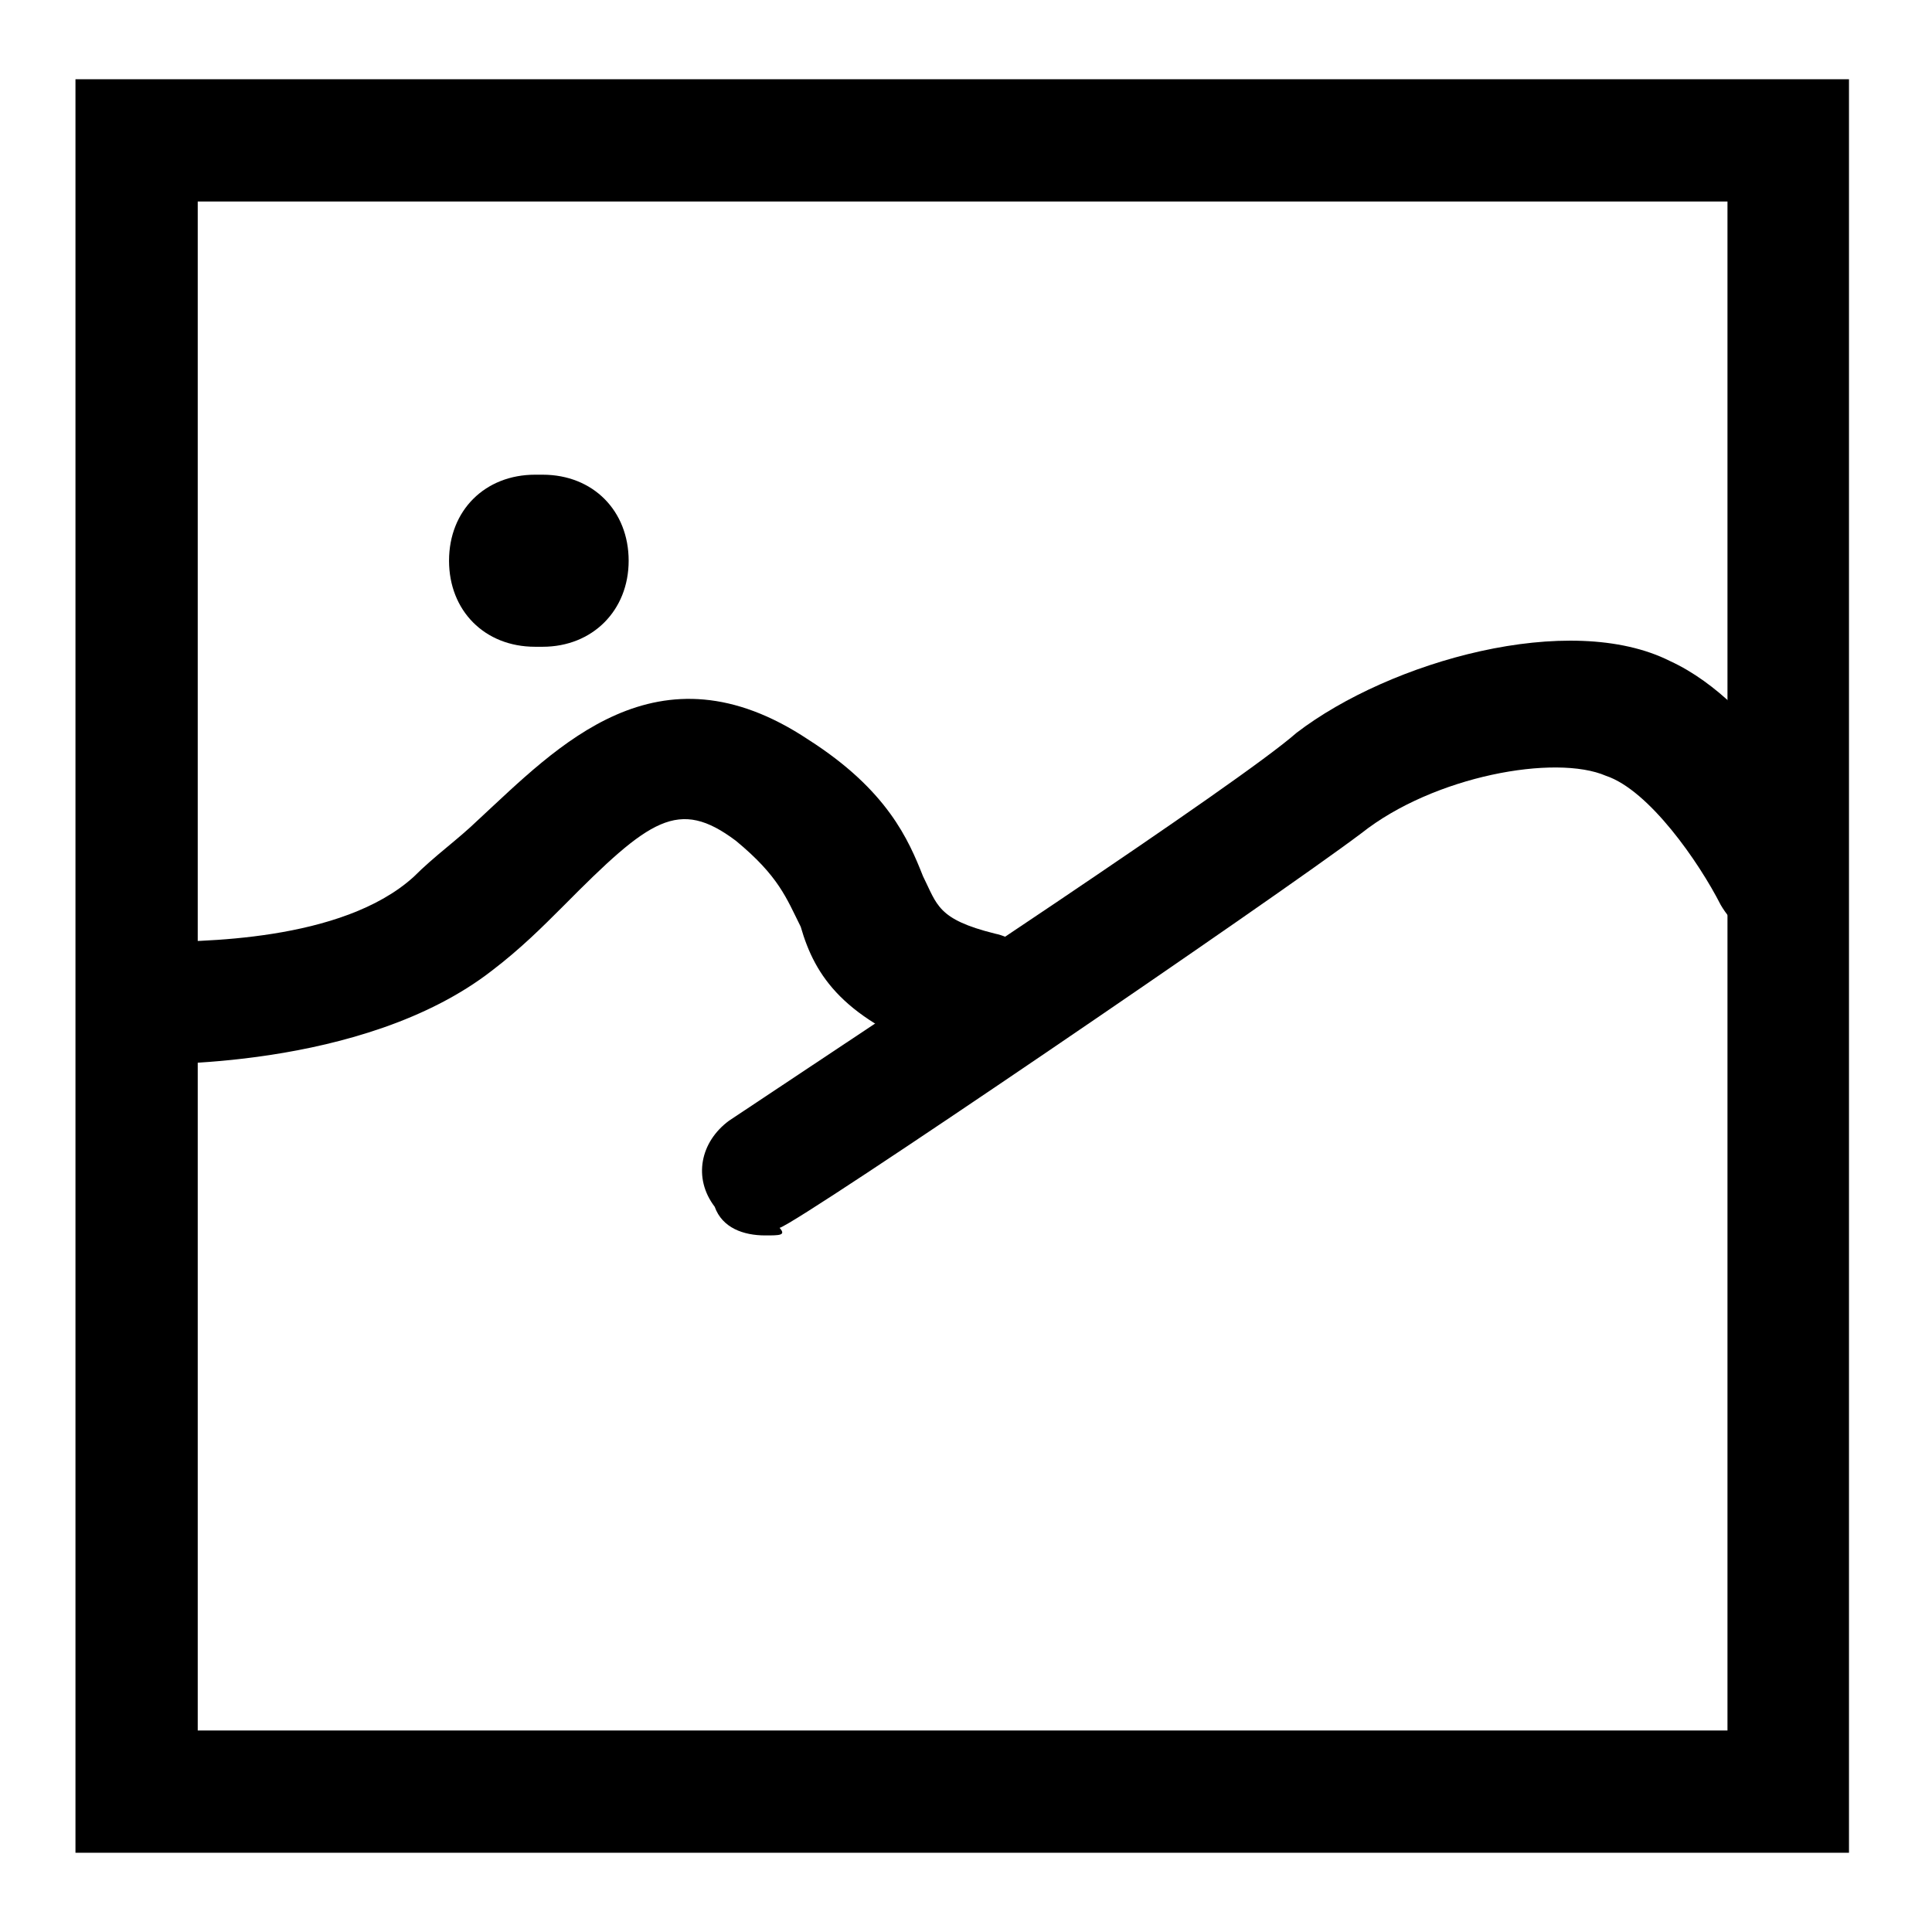 <?xml version="1.0" encoding="utf-8"?>
<!-- Svg Vector Icons : http://www.onlinewebfonts.com/icon -->
<!DOCTYPE svg PUBLIC "-//W3C//DTD SVG 1.1//EN" "http://www.w3.org/Graphics/SVG/1.1/DTD/svg11.dtd">
<svg version="1.1" xmlns="http://www.w3.org/2000/svg" xmlns:xlink="http://www.w3.org/1999/xlink" x="0px" y="0px" viewBox="0 0 256 256" enable-background="new 0 0 256 256" xml:space="preserve">
<g> <path fill="#000000" d="M71.9,85.7h-1c-6.7,0-11.4-4.8-11.4-11.4c0-6.7,4.8-11.4,11.4-11.4h1c6.7,0,11.4,4.8,11.4,11.4 C83.3,80.9,78.5,85.7,71.9,85.7z"/> <path fill="#000000" d="M246,245.5H10v-235h235v235H246z M26.2,229.3h202.7V26.7H26.2V229.3z"/> <path fill="#000000" d="M128,139.9h-2.9c-13.3-4.8-17.1-10.5-19-17.1c-1.9-3.8-2.9-6.7-8.6-11.4c-7.6-5.7-11.4-2.9-22.8,8.6 c-2.9,2.9-5.7,5.7-9.5,8.6c-17.1,13.3-45.7,12.4-46.6,12.4c-4.8,0-7.6-3.8-7.6-8.6c0-4.8,4.8-7.6,8.6-7.6c6.7,0,25.7,0,35.2-8.6 c2.9-2.9,5.7-4.8,8.6-7.6C73.8,99,87.1,84.7,107.1,98c10.5,6.7,13.3,13.3,15.2,18.1c1.9,3.8,1.9,5.7,9.5,7.6 c4.8,1,6.7,5.7,4.8,10.5C134.7,138,131.8,139.9,128,139.9z"/> <path fill="#000000" d="M101.4,163.7c-2.9,0-5.7-1-6.7-3.8c-2.9-3.8-1.9-8.6,1.9-11.4c22.8-15.2,67.6-44.7,75.2-51.4 c12.4-9.5,36.2-16.2,49.5-9.5c12.4,5.7,20.9,22.8,21.9,24.7c1.9,3.8,1,8.6-3.8,11.4c-3.8,1.9-8.6,1-11.4-3.8 c-2.9-5.7-9.5-15.2-15.2-17.1c-6.7-2.9-22.8,0-32.4,7.6c-11.4,8.6-74.2,51.4-77.1,52.3C104.2,163.7,103.3,163.7,101.4,163.7 L101.4,163.7z"/></g>
</svg>